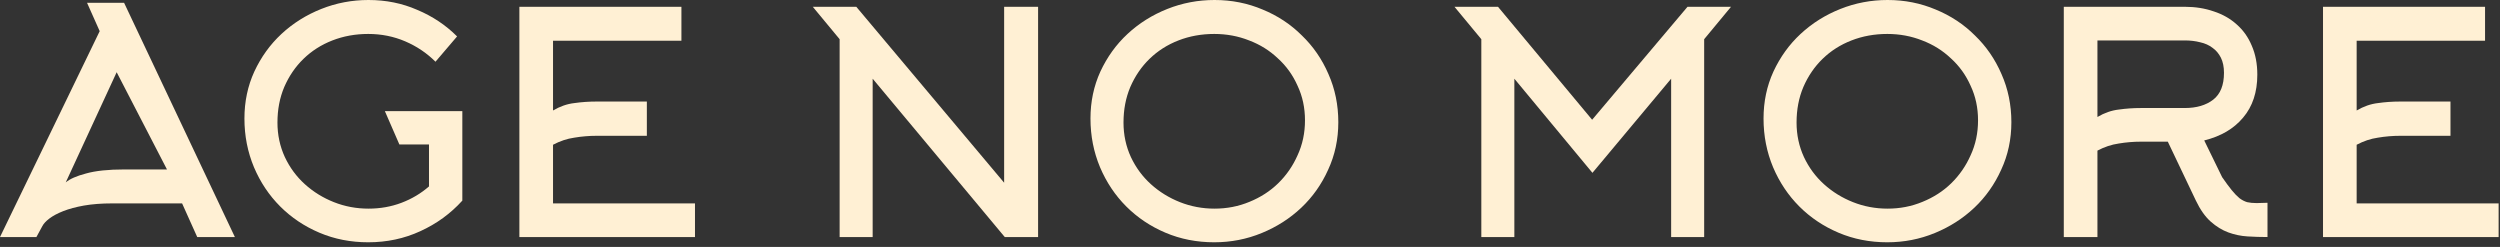<svg xmlns="http://www.w3.org/2000/svg" fill="none" viewBox="0 0 162 16" height="16" width="162">
<rect x="0" y="0" width="162" height="16" fill="#333333" stroke="none"/>
<path fill="#FFF0D4" d="M152.711 13.18H161.911V15.36H150.531V0.44H161.031V2.64H152.711V7.16C153.164 6.893 153.624 6.733 154.091 6.68C154.557 6.613 155.037 6.58 155.531 6.58H158.791V8.8H155.531C155.051 8.8 154.571 8.84 154.091 8.92C153.624 8.987 153.164 9.14 152.711 9.38V13.18Z"></path>
<path fill="#FFF0D4" d="M135.914 7.58C136.367 7.313 136.827 7.153 137.294 7.1C137.76 7.033 138.24 7 138.734 7H141.574C142.334 7 142.947 6.82 143.414 6.46C143.88 6.1 144.114 5.52 144.114 4.72C144.114 4.333 144.047 4.007 143.914 3.74C143.78 3.473 143.6 3.26 143.374 3.1C143.147 2.927 142.88 2.807 142.574 2.74C142.267 2.66 141.934 2.62 141.574 2.62H135.914V7.58ZM140.474 9.18H138.734C138.254 9.18 137.774 9.22 137.294 9.3C136.827 9.367 136.367 9.52 135.914 9.76V15.36H133.734V0.44H141.574C142.254 0.44 142.88 0.54 143.454 0.74C144.027 0.927 144.52 1.207 144.934 1.58C145.36 1.953 145.687 2.413 145.914 2.96C146.154 3.507 146.274 4.133 146.274 4.84C146.274 5.973 145.967 6.9 145.354 7.62C144.754 8.34 143.914 8.833 142.834 9.1L143.994 11.48C144.234 11.827 144.44 12.107 144.614 12.32C144.787 12.533 144.954 12.707 145.114 12.84C145.274 12.96 145.44 13.047 145.614 13.1C145.787 13.14 145.994 13.16 146.234 13.16L146.934 13.14V15.36C146.507 15.36 146.074 15.347 145.634 15.32C145.207 15.293 144.794 15.207 144.394 15.06C143.994 14.913 143.614 14.68 143.254 14.36C142.894 14.04 142.574 13.587 142.294 13L140.474 9.18Z"></path>
<path fill="#FFF0D4" d="M128.177 7.8C128.177 6.987 128.017 6.24 127.697 5.56C127.39 4.867 126.963 4.273 126.417 3.78C125.883 3.273 125.263 2.887 124.557 2.62C123.85 2.34 123.097 2.2 122.297 2.2C121.47 2.2 120.697 2.34 119.977 2.62C119.257 2.9 118.63 3.3 118.097 3.82C117.577 4.327 117.163 4.933 116.857 5.64C116.563 6.333 116.417 7.1 116.417 7.94C116.417 8.74 116.577 9.487 116.897 10.18C117.217 10.86 117.65 11.447 118.197 11.94C118.743 12.433 119.37 12.82 120.077 13.1C120.783 13.38 121.53 13.52 122.317 13.52C123.117 13.52 123.87 13.373 124.577 13.08C125.297 12.787 125.917 12.387 126.437 11.88C126.97 11.36 127.39 10.753 127.697 10.06C128.017 9.367 128.177 8.613 128.177 7.8ZM130.337 7.92C130.337 9.027 130.117 10.053 129.677 11C129.25 11.947 128.67 12.767 127.937 13.46C127.203 14.153 126.35 14.7 125.377 15.1C124.403 15.5 123.377 15.7 122.297 15.7C121.163 15.7 120.11 15.493 119.137 15.08C118.163 14.667 117.317 14.1 116.597 13.38C115.877 12.66 115.31 11.813 114.897 10.84C114.483 9.853 114.277 8.8 114.277 7.68C114.277 6.587 114.49 5.573 114.917 4.64C115.357 3.693 115.943 2.88 116.677 2.2C117.423 1.507 118.283 0.967 119.257 0.58C120.23 0.193 121.25 0 122.317 0C123.423 0 124.463 0.207 125.437 0.62C126.41 1.02 127.257 1.58 127.977 2.3C128.71 3.007 129.283 3.84 129.697 4.8C130.123 5.76 130.337 6.8 130.337 7.92Z"></path>
<path fill="#FFF0D4" d="M103.19 11.2L98.13 5.1V15.36H95.99V2.54L94.25 0.44H97.07L103.17 7.76L109.35 0.44H112.17L110.43 2.54V15.36H108.29V5.1L103.19 11.2Z"></path>
<path fill="#FFF0D4" d="M84.563 7.8C84.563 6.987 84.403 6.24 84.083 5.56C83.777 4.867 83.35 4.273 82.803 3.78C82.27 3.273 81.65 2.887 80.943 2.62C80.237 2.34 79.483 2.2 78.683 2.2C77.857 2.2 77.083 2.34 76.363 2.62C75.643 2.9 75.017 3.3 74.483 3.82C73.963 4.327 73.55 4.933 73.243 5.64C72.95 6.333 72.803 7.1 72.803 7.94C72.803 8.74 72.963 9.487 73.283 10.18C73.603 10.86 74.037 11.447 74.583 11.94C75.13 12.433 75.757 12.82 76.463 13.1C77.17 13.38 77.917 13.52 78.703 13.52C79.503 13.52 80.257 13.373 80.963 13.08C81.683 12.787 82.303 12.387 82.823 11.88C83.357 11.36 83.777 10.753 84.083 10.06C84.403 9.367 84.563 8.613 84.563 7.8ZM86.723 7.92C86.723 9.027 86.503 10.053 86.063 11C85.637 11.947 85.057 12.767 84.323 13.46C83.59 14.153 82.737 14.7 81.763 15.1C80.79 15.5 79.763 15.7 78.683 15.7C77.55 15.7 76.497 15.493 75.523 15.08C74.55 14.667 73.703 14.1 72.983 13.38C72.263 12.66 71.697 11.813 71.283 10.84C70.87 9.853 70.663 8.8 70.663 7.68C70.663 6.587 70.877 5.573 71.303 4.64C71.743 3.693 72.33 2.88 73.063 2.2C73.81 1.507 74.67 0.967 75.643 0.58C76.617 0.193 77.637 0 78.703 0C79.81 0 80.85 0.207 81.823 0.62C82.797 1.02 83.643 1.58 84.363 2.3C85.097 3.007 85.67 3.84 86.083 4.8C86.51 5.76 86.723 6.8 86.723 7.92Z"></path>
<path fill="#FFF0D4" d="M52.668 0.44H55.488L65.068 11.84V0.44H67.268V15.36H65.108L56.548 5.1V15.36H54.408V2.54L52.668 0.44Z"></path>
<path fill="#FFF0D4" d="M35.836 13.18H45.035V15.36H33.656V0.44H44.156V2.64H35.836V7.16C36.289 6.893 36.749 6.733 37.215 6.68C37.682 6.613 38.162 6.58 38.656 6.58H41.916V8.8H38.656C38.175 8.8 37.696 8.84 37.215 8.92C36.749 8.987 36.289 9.14 35.836 9.38V13.18Z"></path>
<path fill="#FFF0D4" d="M28.219 4C27.659 3.44 27.006 3 26.259 2.68C25.512 2.36 24.712 2.2 23.859 2.2C23.032 2.2 22.259 2.34 21.539 2.62C20.819 2.9 20.192 3.3 19.659 3.82C19.139 4.327 18.726 4.933 18.419 5.64C18.126 6.333 17.979 7.1 17.979 7.94C17.979 8.74 18.139 9.487 18.459 10.18C18.779 10.86 19.212 11.447 19.759 11.94C20.306 12.433 20.932 12.82 21.639 13.1C22.346 13.38 23.092 13.52 23.879 13.52C24.639 13.52 25.352 13.393 26.019 13.14C26.686 12.887 27.279 12.533 27.799 12.08V9.36H25.879L24.939 7.2H29.959V13C29.199 13.84 28.292 14.5 27.239 14.98C26.199 15.46 25.072 15.7 23.859 15.7C22.726 15.7 21.672 15.493 20.699 15.08C19.726 14.667 18.879 14.1 18.159 13.38C17.439 12.66 16.872 11.813 16.459 10.84C16.046 9.853 15.839 8.8 15.839 7.68C15.839 6.587 16.052 5.573 16.479 4.64C16.919 3.693 17.506 2.88 18.239 2.2C18.986 1.507 19.846 0.967 20.819 0.58C21.792 0.193 22.812 0 23.879 0C25.012 0 26.066 0.213 27.039 0.64C28.026 1.053 28.886 1.627 29.619 2.36L28.219 4Z"></path>
<path fill="#FFF0D4" d="M5.64 0.18H8.04L15.22 15.36H12.78L11.8 13.18H7.26C6.58 13.18 5.973 13.227 5.44 13.32C4.92 13.413 4.473 13.533 4.1 13.68C3.727 13.827 3.427 13.987 3.2 14.16C2.973 14.333 2.82 14.5 2.74 14.66L2.36 15.36H0L6.46 2.02L5.64 0.18ZM10.82 10.98L7.56 4.68L4.26 11.82C4.527 11.593 4.967 11.4 5.58 11.24C6.193 11.067 7.02 10.98 8.06 10.98H10.82Z"></path>
</svg>
